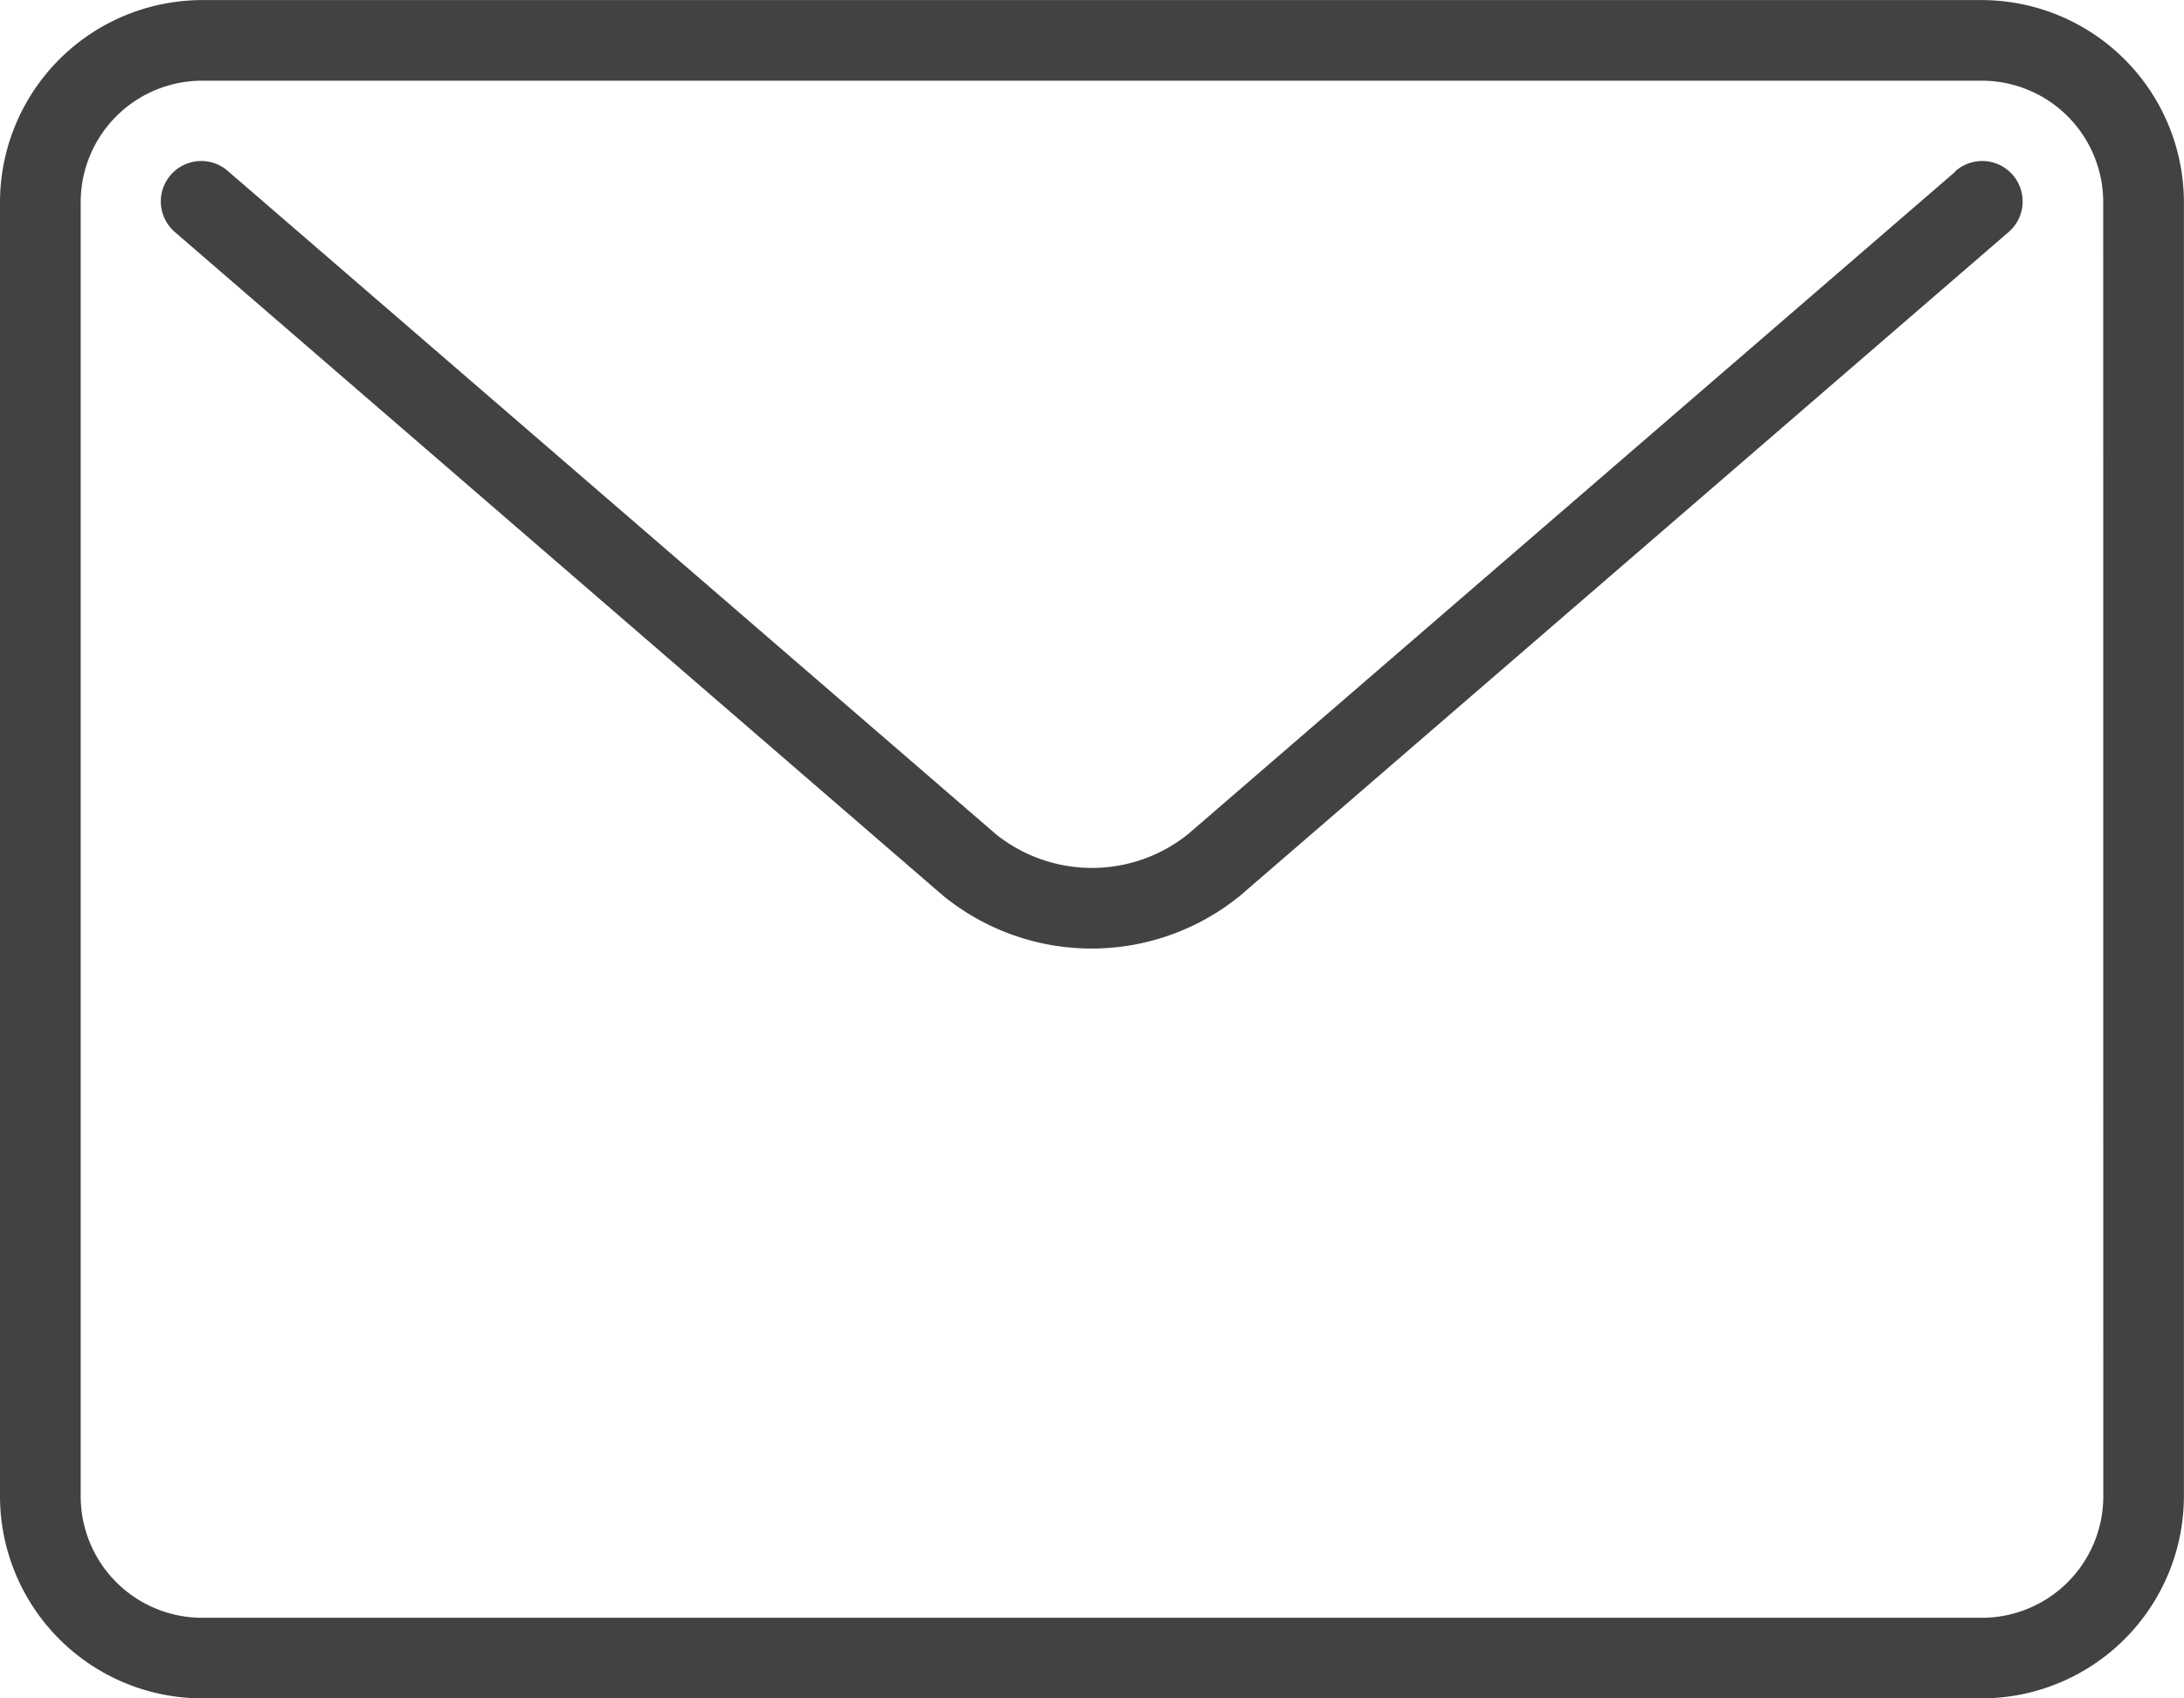 <svg id="Groupe_16384" data-name="Groupe 16384" xmlns="http://www.w3.org/2000/svg" width="25.168" height="19.575" viewBox="0 0 25.168 19.575">
  <path id="Tracé_69913" data-name="Tracé 69913" d="M485.838,126.5H465.33a2.333,2.333,0,0,0-2.33,2.33v14.914a2.333,2.333,0,0,0,2.33,2.33h20.507a2.333,2.333,0,0,0,2.33-2.33V128.829A2.333,2.333,0,0,0,485.838,126.5Zm1.4,17.245a1.4,1.4,0,0,1-1.4,1.4H465.33a1.4,1.4,0,0,1-1.4-1.4V128.829a1.4,1.4,0,0,1,1.4-1.4h20.507a1.4,1.4,0,0,1,1.4,1.4Z" transform="translate(-463 -126.499)" fill="#424242"/>
  <path id="Tracé_69914" data-name="Tracé 69914" d="M487.669,130.612l-8.843,7.637a1.77,1.77,0,0,1-2.213,0l-8.843-7.637a.466.466,0,1,0-.609.705L476,138.954a2.708,2.708,0,0,0,3.431,0l8.842-7.637a.466.466,0,1,0-.609-.705Z" transform="translate(-465.136 -128.634)" fill="#424242"/>
</svg>

